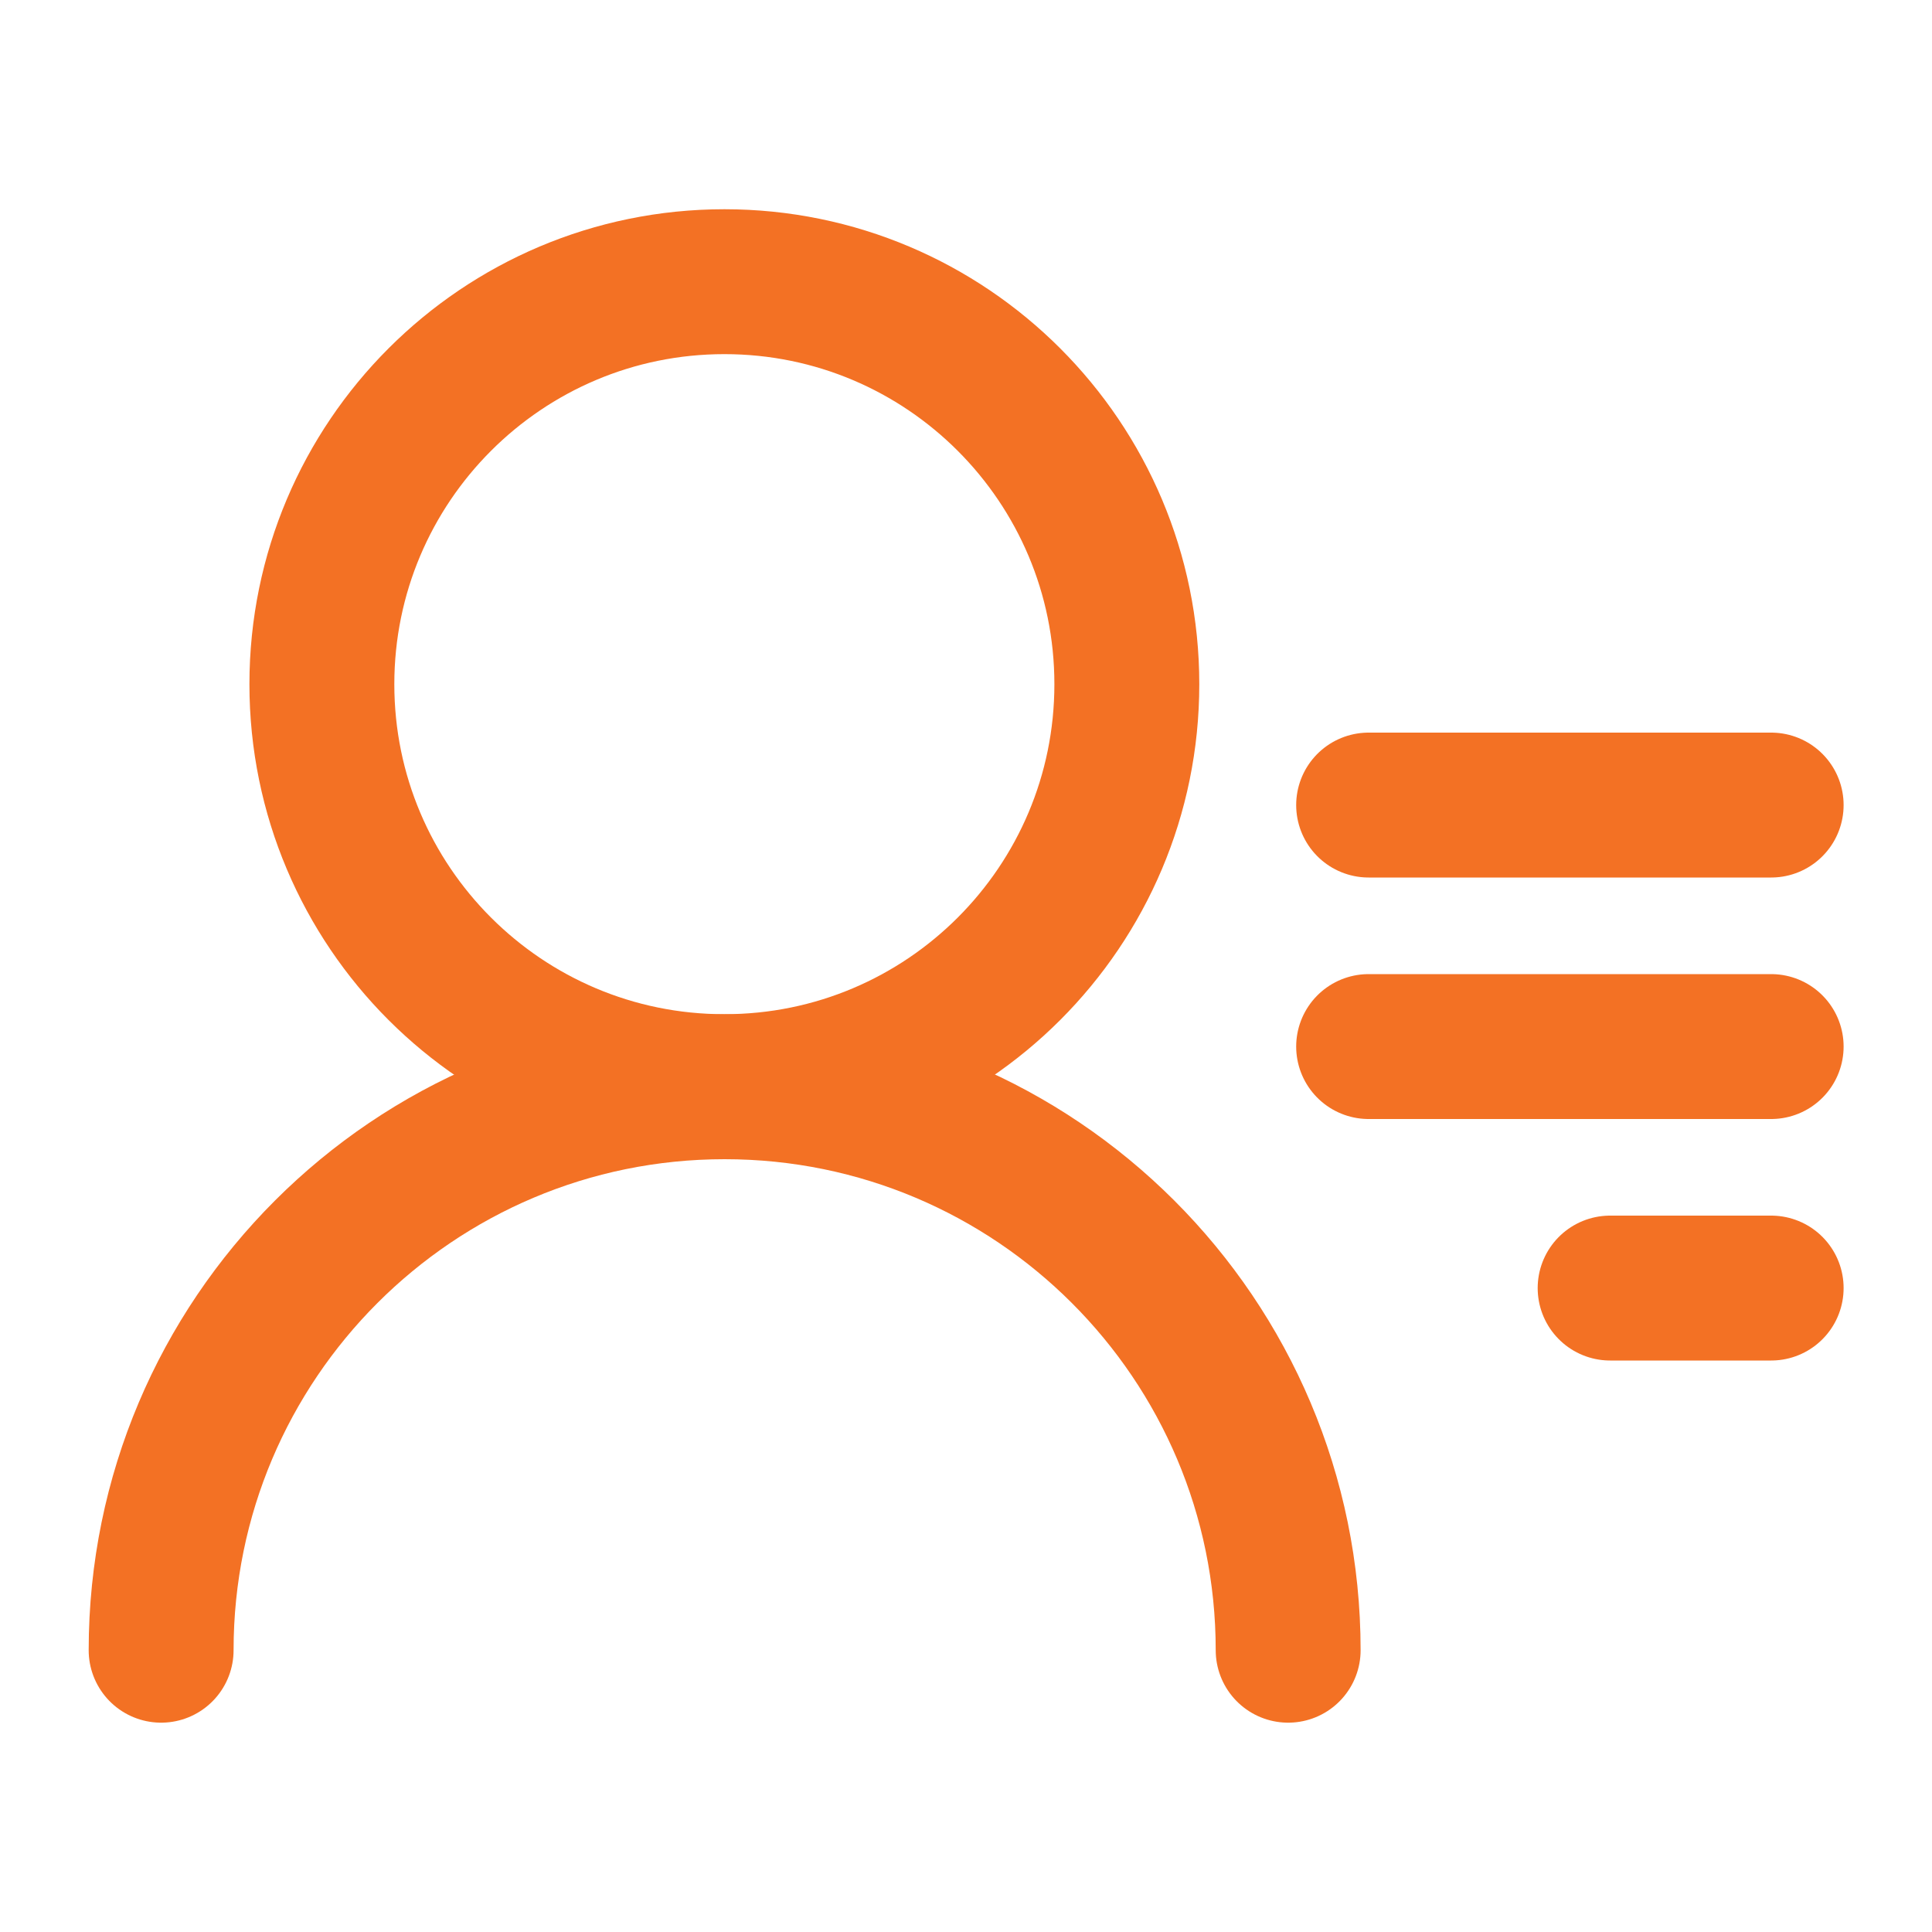 <svg width="20" height="20" viewBox="0 0 20 20" fill="none" xmlns="http://www.w3.org/2000/svg">
<path d="M11.665 7.083C11.665 4.782 9.8 2.916 7.499 2.916C5.198 2.916 3.332 4.782 3.332 7.083C3.332 9.384 5.198 11.249 7.499 11.249C9.8 11.249 11.665 9.384 11.665 7.083Z" stroke="#F37124" stroke-width="1.5" stroke-linecap="round" stroke-linejoin="round"/>
<path d="M13.335 17.083C13.335 13.862 10.723 11.25 7.501 11.25C4.28 11.25 1.668 13.862 1.668 17.083" stroke="#F37124" stroke-width="1.5" stroke-linecap="round" stroke-linejoin="round"/>
<path d="M14.168 8.334H18.335" stroke="#F37124" stroke-width="1.5" stroke-linecap="round" stroke-linejoin="round"/>
<path d="M14.168 10.834H18.335" stroke="#F37124" stroke-width="1.5" stroke-linecap="round" stroke-linejoin="round"/>
<path d="M16.668 13.334H18.335" stroke="#F37124" stroke-width="1.5" stroke-linecap="round" stroke-linejoin="round"/>
</svg>
